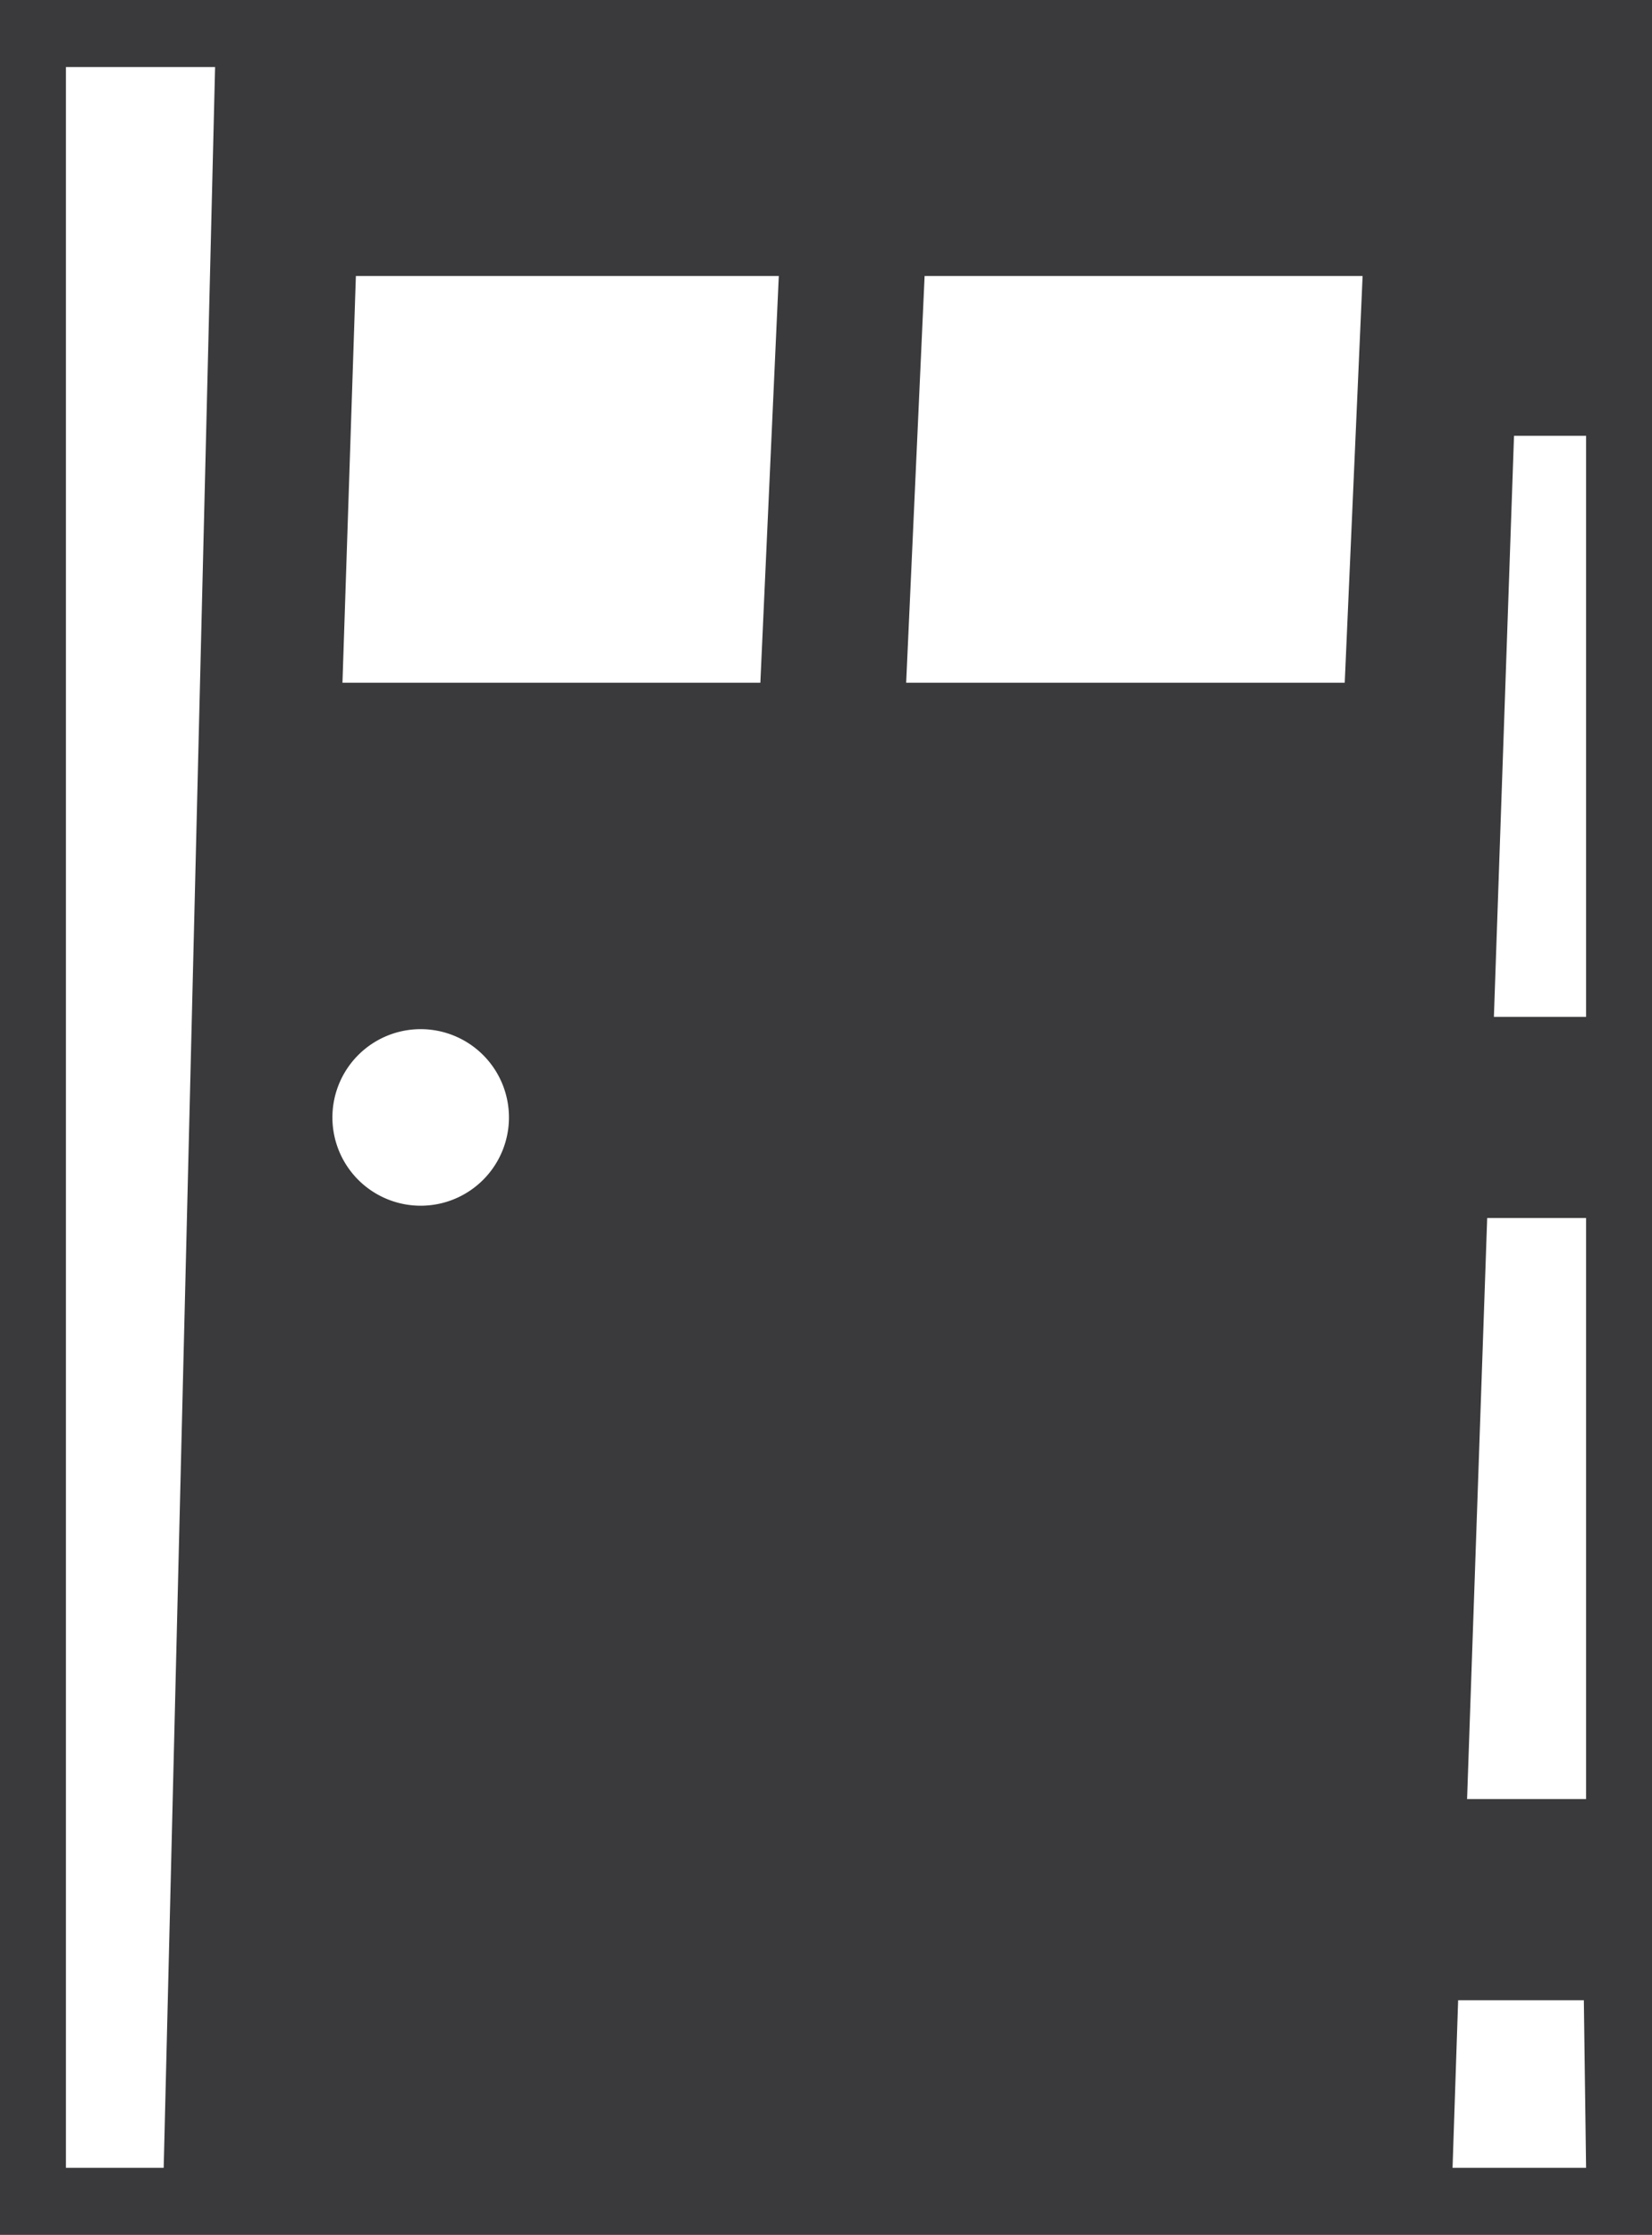 <svg xmlns="http://www.w3.org/2000/svg" viewBox="0 0 29.57 40"><defs><style>.cls-1{fill:#3a3a3c}</style></defs><g id="Layer_2" data-name="Layer 2"><g id="Icons"><path id="Windows_Doors_Stick" data-name="Windows/Doors Stick" class="cls-1" d="M0 0v40h29.57V0zm6.37 4.94h7.57l-.33 7.28H6.13zM2.93 38.8H1.18V1.2h2.67zm4.61-17.22A1.58 1.58 0 1 1 9.11 20a1.58 1.58 0 0 1-1.57 1.58zm16.53-9.36h-7.85l.33-7.28h7.84zm4.32 26.58H26l.1-3h2.25zm0-6.6h-2.13l.36-10.4h1.77zm0-14h-1.65l.36-10.4h1.29z"/></g></g></svg>